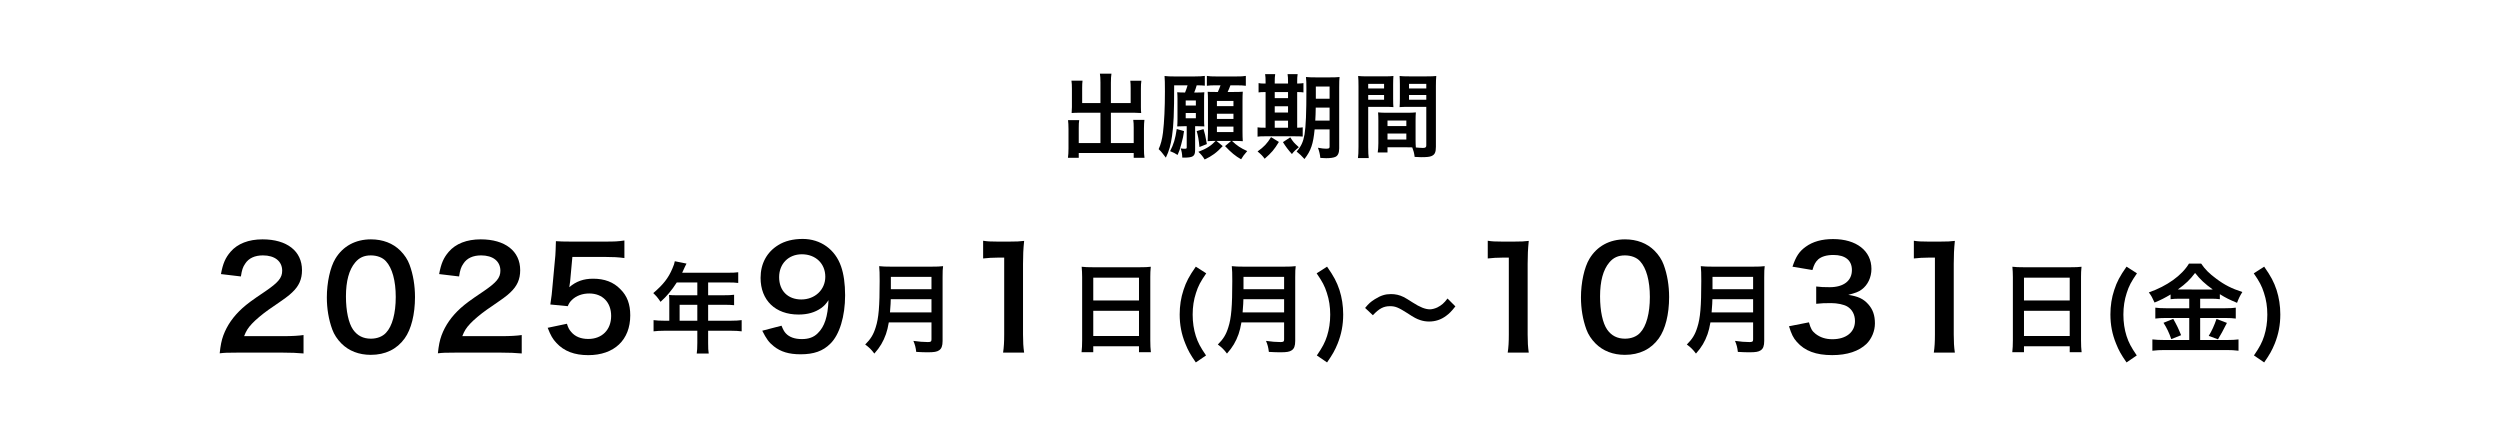 <?xml version="1.0" encoding="UTF-8"?>
<svg id="_レイヤー_1" data-name="レイヤー_1" xmlns="http://www.w3.org/2000/svg" version="1.1" viewBox="0 0 900 157">
  <!-- Generator: Adobe Illustrator 29.3.1, SVG Export Plug-In . SVG Version: 2.1.0 Build 151)  -->
  <g>
    <path d="M85.568,126.942c-3.916,0-4.721.05-6.478.251.302-2.862.653-4.62,1.306-6.428,1.355-3.666,3.615-6.879,6.879-9.842,1.758-1.557,3.265-2.712,8.286-6.076,4.62-3.164,6.026-4.821,6.026-7.383,0-3.414-2.662-5.523-6.93-5.523-2.913,0-5.123,1.004-6.378,2.963-.854,1.205-1.205,2.31-1.557,4.62l-7.181-.854c.703-3.816,1.606-5.875,3.465-8.034,2.511-2.913,6.478-4.47,11.5-4.47,8.787,0,14.211,4.219,14.211,11.099,0,3.313-1.105,5.725-3.566,8.034-1.405,1.306-1.908,1.707-8.436,6.177-2.209,1.557-4.721,3.666-5.977,5.021-1.506,1.607-2.108,2.611-2.861,4.52h14.061c3.164,0,5.674-.15,7.332-.401v6.629c-2.361-.201-4.369-.302-7.584-.302h-16.119Z"/>
    <path d="M122.933,123.679c-1.506-1.507-2.66-3.265-3.313-5.072-1.306-3.565-1.958-7.482-1.958-11.55,0-5.323,1.205-10.847,3.062-13.91,2.712-4.52,7.231-6.98,12.805-6.98,4.27,0,7.936,1.406,10.596,4.068,1.508,1.506,2.662,3.264,3.314,5.071,1.307,3.516,1.959,7.532,1.959,11.65,0,6.177-1.355,11.601-3.716,14.864-2.812,3.917-6.98,5.926-12.202,5.926-4.27,0-7.885-1.406-10.547-4.067ZM138.953,119.812c2.26-2.36,3.516-7.03,3.516-12.905,0-5.825-1.256-10.395-3.516-12.855-1.205-1.356-3.213-2.109-5.473-2.109-2.411,0-4.168.804-5.625,2.561-2.209,2.611-3.314,6.729-3.314,12.203,0,5.272.954,9.642,2.561,11.951,1.558,2.21,3.666,3.265,6.428,3.265,2.211,0,4.168-.753,5.424-2.109Z"/>
    <path d="M164.117,126.942c-3.917,0-4.721.05-6.479.251.302-2.862.653-4.62,1.307-6.428,1.355-3.666,3.615-6.879,6.879-9.842,1.758-1.557,3.264-2.712,8.285-6.076,4.621-3.164,6.027-4.821,6.027-7.383,0-3.414-2.662-5.523-6.931-5.523-2.913,0-5.122,1.004-6.378,2.963-.854,1.205-1.205,2.31-1.557,4.62l-7.181-.854c.703-3.816,1.606-5.875,3.465-8.034,2.511-2.913,6.478-4.47,11.5-4.47,8.788,0,14.211,4.219,14.211,11.099,0,3.313-1.104,5.725-3.565,8.034-1.406,1.306-1.908,1.707-8.436,6.177-2.21,1.557-4.721,3.666-5.977,5.021-1.506,1.607-2.109,2.611-2.862,4.52h14.061c3.164,0,5.675-.15,7.332-.401v6.629c-2.36-.201-4.369-.302-7.583-.302h-16.119Z"/>
    <path d="M204.093,116.548c.452,1.456.804,2.108,1.507,2.912,1.405,1.708,3.515,2.562,6.177,2.562,4.971,0,8.235-3.314,8.235-8.286,0-4.921-3.114-8.085-7.884-8.085-2.461,0-4.67.804-6.227,2.311-.703.703-1.055,1.154-1.508,2.26l-6.276-.604c.502-3.564.552-3.816.653-5.222l1.154-12.454c.051-.904.15-2.611.201-5.122,1.506.101,2.661.15,5.322.15h12.354c3.465,0,4.721-.05,6.98-.401v6.327c-2.209-.302-4.168-.401-6.93-.401h-11.801l-.804,8.787c-.05.402-.151,1.105-.302,2.109,2.461-2.109,5.123-3.062,8.588-3.062,4.066,0,7.331,1.205,9.791,3.766,2.461,2.41,3.566,5.424,3.566,9.441,0,8.838-5.775,14.312-15.115,14.312-4.972,0-8.688-1.406-11.449-4.369-1.356-1.456-2.06-2.661-3.164-5.474l6.93-1.456Z"/>
    <path d="M240.945,108.242c0-.779-.035-1.311-.106-2.054.743.071,1.522.106,2.478.106h7.718v-4.602h-7.399c-1.84,2.867-3.574,4.92-5.84,6.974-1.027-1.522-1.416-1.982-2.62-3.151,3.61-3.079,5.452-5.416,6.903-8.885.496-1.133.743-1.877.85-2.584l4.213.85c-.213.424-.283.53-.531,1.062-.035.106-.39.85-1.027,2.23h16.568c1.664,0,2.549-.036,3.61-.177v3.858c-1.097-.142-2.019-.177-3.61-.177h-7.223v4.602h5.699c1.629,0,2.585-.035,3.646-.177v3.752c-1.062-.106-2.018-.142-3.539-.142h-5.807v5.735h8.213c1.629,0,2.762-.071,3.859-.213v4.036c-1.098-.142-2.336-.213-3.859-.213h-8.213v4.426c0,1.805.035,2.761.213,3.787h-4.318c.141-1.026.212-1.982.212-3.858v-4.354h-11.895c-1.558,0-2.69.071-3.858.213v-4.036c1.133.142,2.266.213,3.858.213h1.806v-7.222ZM251.034,115.464v-5.735h-6.372v5.735h6.372Z"/>
    <path d="M281.34,117.251c.603,1.456.954,2.108,1.557,2.762,1.255,1.355,3.214,2.059,5.774,2.059,2.411,0,4.27-.652,5.675-2.059,2.511-2.411,3.666-6.026,3.917-11.952-.954,1.406-1.506,2.009-2.661,2.863-2.26,1.557-4.821,2.31-8.136,2.31-8.336,0-13.658-5.122-13.658-13.207,0-5.122,2.26-9.29,6.377-11.801,2.311-1.456,5.323-2.21,8.788-2.21,6.428,0,11.7,3.767,13.81,9.893.954,2.712,1.457,6.277,1.457,10.396,0,7.583-2.01,14.211-5.324,17.425-2.66,2.662-5.925,3.816-10.695,3.816-4.219,0-7.182-.904-9.691-2.912-1.708-1.356-2.662-2.662-4.119-5.574l6.931-1.808ZM297.109,99.625c0-4.721-3.465-8.085-8.438-8.085-4.82,0-8.185,3.414-8.185,8.235,0,4.871,3.113,8.034,7.984,8.034,4.921,0,8.638-3.515,8.638-8.185Z"/>
    <path d="M319.968,116.065c-.318,1.806-.602,2.974-1.027,4.213-.955,2.69-2.159,4.743-4.178,7.009-1.025-1.381-1.91-2.266-3.291-3.257,1.982-1.982,2.973-3.575,3.787-6.23,1.062-3.292,1.416-7.434,1.416-16.638,0-2.549-.035-4.106-.177-5.346,1.38.142,2.337.177,4.142.177h14.762c1.947,0,2.903-.035,4.107-.177-.143.956-.178,1.912-.178,4v22.939c0,1.771-.389,2.797-1.273,3.363-.779.531-1.771.708-4.107.708-1.133,0-2.301-.035-4.105-.142-.213-1.699-.426-2.514-1.027-3.965,1.805.283,3.752.425,5.203.425,1.062,0,1.311-.177,1.311-.956v-6.124h-15.363ZM335.332,112.455v-4.744h-14.656c0,1.098-.07,1.876-.283,4.744h14.939ZM335.332,104.1v-4.425h-14.621v4.425h14.621Z"/>
    <path d="M361.108,126.942c.302-1.958.401-3.917.401-6.528v-27.669h-2.41c-1.857,0-3.314.101-5.172.301v-6.377c1.557.251,2.661.301,5.021.301h4.619c2.562,0,3.314-.05,5.123-.251-.302,2.963-.402,5.273-.402,8.286v25.409c0,2.662.101,4.47.402,6.528h-7.583Z"/>
    <path d="M389.574,99.816c0-1.381-.07-2.619-.176-3.787,1.133.141,2.301.177,3.93.177h17.133c1.664,0,2.762-.036,3.824-.177-.143,1.345-.178,2.371-.178,3.61v22.868c0,1.842.07,3.01.213,4.284h-4.283v-2.124h-16.462v2.124h-4.212c.141-1.204.211-2.62.211-4.284v-22.691ZM393.575,108.171h16.462v-8.213h-16.462v8.213ZM393.575,120.951h16.462v-9.062h-16.462v9.062Z"/>
    <path d="M430.492,130.474c-1.982-2.868-2.797-4.319-3.753-6.727-1.416-3.434-2.054-6.832-2.054-10.549,0-3.08.461-6.089,1.381-8.815.956-2.938,1.982-4.885,4.426-8.39l3.752,2.407c-2.053,2.974-2.902,4.566-3.682,7.045-.814,2.442-1.203,5.027-1.203,7.823,0,2.762.389,5.346,1.133,7.683.778,2.406,1.628,4,3.682,7.009l-3.682,2.514Z"/>
    <path d="M446.915,116.065c-.319,1.806-.603,2.974-1.026,4.213-.956,2.69-2.16,4.743-4.178,7.009-1.026-1.381-1.912-2.266-3.292-3.257,1.982-1.982,2.974-3.575,3.788-6.23,1.062-3.292,1.416-7.434,1.416-16.638,0-2.549-.035-4.106-.178-5.346,1.381.142,2.337.177,4.143.177h14.762c1.947,0,2.902-.035,4.106-.177-.142.956-.177,1.912-.177,4v22.939c0,1.771-.39,2.797-1.275,3.363-.777.531-1.77.708-4.105.708-1.133,0-2.301-.035-4.107-.142-.211-1.699-.424-2.514-1.025-3.965,1.805.283,3.752.425,5.203.425,1.062,0,1.311-.177,1.311-.956v-6.124h-15.364ZM462.279,112.455v-4.744h-14.656c0,1.098-.07,1.876-.283,4.744h14.939ZM462.279,104.1v-4.425h-14.621v4.425h14.621Z"/>
    <path d="M474.061,127.96c2.054-3.009,2.903-4.603,3.682-7.009.743-2.372,1.133-4.886,1.133-7.683,0-2.796-.39-5.381-1.204-7.823-.778-2.479-1.628-4.071-3.682-7.045l3.753-2.407c2.442,3.505,3.47,5.452,4.46,8.39.885,2.762,1.346,5.7,1.346,8.815,0,3.752-.637,7.115-2.018,10.549-.992,2.407-1.806,3.858-3.788,6.727l-3.682-2.514Z"/>
    <path d="M491.439,110.861c1.311-1.593,1.947-2.159,3.505-3.15,2.159-1.346,3.753-1.841,5.806-1.841,1.629,0,3.045.318,4.566,1.062q.92.461,3.222,1.947c2.69,1.734,4.567,2.479,6.267,2.479.742,0,1.77-.283,2.619-.673,1.521-.778,2.442-1.558,3.682-3.222l2.832,2.832c-1.451,1.841-2.195,2.584-3.363,3.434-1.805,1.346-3.823,2.019-6.125,2.019-1.061,0-2.158-.177-3.115-.496-1.38-.46-2.088-.813-4.85-2.619-3.115-1.982-4.213-2.407-6.088-2.407-2.301,0-3.93.85-6.16,3.257l-2.797-2.62Z"/>
    <path d="M542.775,126.942c.301-1.958.401-3.917.401-6.528v-27.669h-2.41c-1.858,0-3.314.101-5.173.301v-6.377c1.557.251,2.662.301,5.021.301h4.621c2.561,0,3.314-.05,5.121-.251-.301,2.963-.401,5.273-.401,8.286v25.409c0,2.662.101,4.47.401,6.528h-7.582Z"/>
    <path d="M574.416,123.679c-1.506-1.507-2.661-3.265-3.314-5.072-1.305-3.565-1.958-7.482-1.958-11.55,0-5.323,1.205-10.847,3.063-13.91,2.711-4.52,7.23-6.98,12.805-6.98,4.269,0,7.935,1.406,10.596,4.068,1.507,1.506,2.662,3.264,3.314,5.071,1.306,3.516,1.959,7.532,1.959,11.65,0,6.177-1.356,11.601-3.717,14.864-2.812,3.917-6.98,5.926-12.202,5.926-4.269,0-7.884-1.406-10.546-4.067ZM590.435,119.812c2.26-2.36,3.516-7.03,3.516-12.905,0-5.825-1.256-10.395-3.516-12.855-1.205-1.356-3.215-2.109-5.474-2.109-2.411,0-4.169.804-5.624,2.561-2.21,2.611-3.314,6.729-3.314,12.203,0,5.272.953,9.642,2.561,11.951,1.557,2.21,3.666,3.265,6.428,3.265,2.209,0,4.168-.753,5.424-2.109Z"/>
    <path d="M615.755,116.065c-.318,1.806-.602,2.974-1.027,4.213-.955,2.69-2.159,4.743-4.178,7.009-1.025-1.381-1.91-2.266-3.291-3.257,1.982-1.982,2.973-3.575,3.787-6.23,1.062-3.292,1.416-7.434,1.416-16.638,0-2.549-.035-4.106-.177-5.346,1.38.142,2.337.177,4.142.177h14.762c1.947,0,2.903-.035,4.107-.177-.143.956-.178,1.912-.178,4v22.939c0,1.771-.389,2.797-1.273,3.363-.779.531-1.771.708-4.107.708-1.133,0-2.301-.035-4.105-.142-.213-1.699-.426-2.514-1.027-3.965,1.805.283,3.752.425,5.203.425,1.062,0,1.311-.177,1.311-.956v-6.124h-15.363ZM631.119,112.455v-4.744h-14.656c0,1.098-.07,1.876-.283,4.744h14.939ZM631.119,104.1v-4.425h-14.621v4.425h14.621Z"/>
    <path d="M651.22,116.045c.652,2.311,1.105,3.114,2.36,4.118,1.657,1.306,3.665,1.958,6.076,1.958,4.972,0,8.136-2.561,8.136-6.527,0-2.311-1.005-4.219-2.812-5.273-1.205-.703-3.565-1.205-5.775-1.205-2.209,0-3.666.051-5.373.252v-6.228c1.607.201,2.712.251,4.871.251,5.021,0,7.984-2.31,7.984-6.177,0-3.465-2.36-5.423-6.629-5.423-2.461,0-4.268.553-5.473,1.557-1.005.954-1.508,1.808-2.109,3.866l-7.182-1.205c1.256-3.716,2.41-5.474,4.771-7.181,2.561-1.858,5.824-2.762,9.842-2.762,8.387,0,13.81,4.218,13.81,10.746,0,3.013-1.306,5.775-3.465,7.382-1.104.854-2.21,1.255-4.871,1.958,3.565.553,5.423,1.406,7.181,3.365,1.658,1.857,2.41,3.967,2.41,6.93,0,2.712-1.154,5.474-3.012,7.332-2.763,2.661-6.98,4.067-12.354,4.067-5.876,0-9.893-1.507-12.756-4.771-1.255-1.406-1.908-2.712-2.812-5.625l7.181-1.406Z"/>
    <path d="M696.169,126.942c.301-1.958.401-3.917.401-6.528v-27.669h-2.41c-1.858,0-3.314.101-5.173.301v-6.377c1.557.251,2.662.301,5.021.301h4.621c2.561,0,3.314-.05,5.121-.251-.301,2.963-.401,5.273-.401,8.286v25.409c0,2.662.101,4.47.401,6.528h-7.582Z"/>
    <path d="M724.636,99.816c0-1.381-.07-2.619-.178-3.787,1.133.141,2.301.177,3.93.177h17.135c1.663,0,2.76-.036,3.822-.177-.141,1.345-.177,2.371-.177,3.61v22.868c0,1.842.071,3.01.212,4.284h-4.283v-2.124h-16.461v2.124h-4.213c.143-1.204.213-2.62.213-4.284v-22.691ZM728.636,108.171h16.461v-8.213h-16.461v8.213ZM728.636,120.951h16.461v-9.062h-16.461v9.062Z"/>
    <path d="M765.552,130.474c-1.982-2.868-2.797-4.319-3.752-6.727-1.416-3.434-2.053-6.832-2.053-10.549,0-3.08.459-6.089,1.381-8.815.955-2.938,1.982-4.885,4.424-8.39l3.753,2.407c-2.054,2.974-2.903,4.566-3.682,7.045-.813,2.442-1.204,5.027-1.204,7.823,0,2.762.391,5.346,1.133,7.683.779,2.406,1.629,4,3.682,7.009l-3.682,2.514Z"/>
    <path d="M784.878,107.534c-1.416,0-2.443.035-3.469.177v-1.699c-2.018,1.203-3.434,1.947-5.771,2.902-.85-1.876-1.097-2.336-2.053-3.646,6.584-2.302,11.895-6.124,14.443-10.372h4.391c1.416,2.088,2.938,3.61,5.451,5.451,2.902,2.195,5.558,3.54,9.381,4.779-.85,1.31-1.381,2.442-1.912,3.894-2.797-1.168-3.965-1.734-6.195-3.115v1.806c-1.025-.142-1.982-.177-3.469-.177h-3.611v3.434h8.957c1.841,0,2.938-.071,3.859-.212v3.929c-.992-.142-2.23-.212-3.895-.212h-8.922v7.93h9.629c1.807,0,3.01-.071,4.178-.213v4.071c-1.31-.177-2.797-.248-4.248-.248h-22.373c-1.629,0-2.902.071-4.389.248v-4.071c1.273.142,2.584.213,4.389.213h8.886v-7.93h-8.39c-1.522,0-2.762.07-3.824.212v-3.929c.957.141,2.09.212,3.859.212h8.354v-3.434h-3.257ZM782.365,114.791c1.203,2.124,1.877,3.469,2.832,5.877l-3.539,1.416c-.744-2.23-1.664-4.107-2.797-5.877l3.504-1.416ZM784.773,104.206l10.973.036q.319,0,.85-.036c-2.796-1.982-4.531-3.61-6.371-5.947-1.806,2.407-3.258,3.823-6.195,5.947h.744ZM801.693,116.242q-.459.814-1.77,3.398c-.105.213-.248.461-1.451,2.514l-3.328-1.239c1.098-1.77,1.947-3.646,2.797-6.089l3.752,1.416Z"/>
    <path d="M811.422,127.96c2.054-3.009,2.903-4.603,3.682-7.009.743-2.372,1.133-4.886,1.133-7.683,0-2.796-.39-5.381-1.204-7.823-.778-2.479-1.628-4.071-3.682-7.045l3.753-2.407c2.442,3.505,3.47,5.452,4.46,8.39.885,2.762,1.346,5.7,1.346,8.815,0,3.752-.637,7.115-2.018,10.549-.992,2.407-1.806,3.858-3.788,6.727l-3.682-2.514Z"/>
  </g>
  <g>
    <path d="M396.166,29.818c0-1.597-.066-2.428-.199-3.292h4.156c-.133.964-.199,1.762-.199,3.292v7.281h7.115v-5.42c0-1.098-.033-1.828-.133-2.627h3.989c-.133.998-.166,1.663-.166,2.893v6.617c0,.864.033,1.596.1,2.128-.731-.066-1.529-.1-2.327-.1h-8.578v10.905h8.213v-5.52c0-1.13-.033-1.994-.167-2.826h4.023c-.101.865-.167,1.829-.167,3.159v7.182c0,1.562.066,2.427.2,3.325h-3.89v-1.729h-19.783v1.729h-3.891c.133-.998.199-1.995.199-3.325v-7.049c0-1.297-.066-2.327-.166-3.192h4.023c-.133.799-.166,1.529-.166,2.859v5.387h7.812v-10.905h-7.979c-.897,0-1.596.033-2.394.1.066-.731.1-1.363.1-2.128v-6.584c0-1.196-.033-2.094-.166-2.926h3.99c-.101.732-.134,1.529-.134,2.66v5.387h6.583v-7.281Z"/>
    <path d="M426.621,33.309c.399-.931.665-1.795.898-2.593h-4.822c0,10.041-.199,14.43-.764,18.253-.499,3.392-1.031,5.287-2.229,7.781q-.398-.499-1.297-1.663c-.299-.399-.631-.765-1.296-1.396.765-1.629,1.263-3.558,1.562-5.951.466-3.924.698-8.978.698-14.796,0-3.059-.033-4.322-.133-5.586,1.098.133,1.994.166,3.558.166h7.182c1.763,0,2.793-.066,3.757-.199v3.524c-.864-.1-1.529-.133-2.926-.133-.299,1.03-.465,1.562-.897,2.593h1.13c1.064,0,1.796-.033,2.527-.1-.066.731-.1,1.363-.1,2.494v7.281c0,1.23.033,1.929.1,2.527-.665-.033-1.363-.066-2.194-.066h-1.13v8.412c0,1.463-.233,2.027-.898,2.427-.531.332-1.562.466-3.125.466h-.599c-.033-1.264-.233-2.461-.599-3.325q.698.066.831.1c.233.033.366.033.433.033.831,0,.931-.066.931-.499v-7.613h-1.063c-.799,0-1.596.033-2.361.066.066-.732.1-1.463.1-2.494v-7.514c0-.865-.033-1.563-.1-2.295.832.066,1.463.1,2.627.1h.199ZM426.255,47.207c-.266,1.862-.399,2.527-1.031,4.821-.465,1.762-.631,2.261-1.297,3.757-.831-.565-1.562-.931-2.693-1.363,1.297-2.527,1.862-4.355,2.395-7.979l2.627.765ZM426.853,37.997h3.658v-1.829h-3.658v1.829ZM426.853,42.586h3.658v-1.896h-3.658v1.896ZM433.271,46.476c.465,1.529.664,2.327,1.197,5.386l-2.66,1.064c-.267-2.727-.466-3.856-.998-5.752l2.461-.698ZM437.394,50.731c-1.098,0-1.829.033-2.627.1.066-1.063.1-2.062.1-3.059v-11.604c0-1.263-.033-2.427-.1-3.125.798.066,1.23.066,2.826.066h.831c.433-.997.698-1.629.964-2.394h-1.861c-1.297,0-2.096.033-3.059.166v-3.558c.93.166,1.729.199,3.523.199h6.949c1.795,0,2.66-.033,3.558-.199v3.558c-.964-.133-1.829-.166-3.558-.166h-1.995c-.332.897-.565,1.496-.997,2.394h2.228c1.796,0,2.427-.033,3.226-.1-.066.864-.1,1.828-.1,3.092v11.305c0,1.297.033,2.461.1,3.425-.832-.066-1.896-.1-2.826-.1h-1.064c1.828,1.729,3.025,2.526,5.486,3.657-1.131,1.297-1.596,1.929-2.195,2.959-2.061-1.163-3.623-2.46-5.785-4.754l2.195-1.862h-5.287l2.262,1.862c-2.195,2.36-3.924,3.624-6.518,4.82-.598-.997-1.264-1.861-2.261-2.76,2.926-1.13,4.522-2.127,6.218-3.923h-.232ZM438.091,38.196h5.952v-1.861h-5.952v1.861ZM438.091,42.818h5.952v-1.862h-5.952v1.862ZM438.091,47.539h5.952v-1.961h-5.952v1.961Z"/>
    <path d="M455.613,29.519c0-1.196-.033-2.028-.167-2.826h3.624c-.133.798-.166,1.63-.166,2.826v.565h4.788v-.565c0-1.297-.034-2.095-.167-2.826h3.625c-.133.765-.166,1.596-.166,2.826v.565c1.163-.033,1.695-.066,2.26-.166v3.357c-.564-.1-1.063-.133-2.26-.133v12.834c1.097-.033,1.396-.033,1.994-.133v3.325c-.631-.066-1.43-.1-2.793-.1h-10.905c-1.363,0-1.929.033-2.56.133v-3.358c.664.1,1.196.133,2.46.133h.433v-12.834c-1.396,0-1.93.033-2.527.133v-3.357c.564.133,1.131.166,2.527.166v-.565ZM460.4,51.098c-1.695,2.793-2.594,3.823-5.12,6.051-.731-.998-1.23-1.529-2.56-2.627,2.293-1.629,3.457-2.859,4.854-5.153l2.826,1.729ZM463.692,35.337v-2.194h-4.788v2.194h4.788ZM463.692,40.523v-2.26h-4.788v2.26h4.788ZM463.692,45.977v-2.526h-4.788v2.526h4.788ZM464.49,49.435c1.164,1.796,1.23,1.862,3.092,3.558-1.03.798-1.795,1.529-2.494,2.461q-1.895-2.095-3.225-4.289l2.627-1.729ZM473.267,46.575c-.498,5.253-1.33,7.681-3.657,10.673-1.03-1.164-1.662-1.729-2.826-2.693,1.63-1.828,2.394-3.523,2.859-6.184.466-2.859.665-7.78.665-16.325,0-2.261-.033-3.192-.166-4.323,1.064.101,1.961.134,3.69.134h4.821c1.828,0,2.594-.033,3.591-.134-.1.832-.134,1.829-.134,3.658v22.044c0,1.629-.465,2.659-1.396,3.059-.665.3-1.829.466-3.292.466-.398,0-.465,0-2.095-.1-.166-1.43-.366-2.262-.864-3.658,1.496.267,2.161.333,2.926.333,1.031,0,1.264-.133,1.264-.731v-6.218h-5.387ZM473.666,38.729c-.033,1.962-.067,3.191-.167,4.688h5.154v-4.688h-4.987ZM478.654,31.148h-4.954v4.389h4.954v-4.389Z"/>
    <path d="M492.55,52.826c0,1.995.066,3.191.199,4.09h-3.89c.133-.998.2-2.062.2-4.123v-21.712c0-1.729-.034-2.659-.134-3.724.931.1,1.796.133,3.425.133h5.885c1.729,0,2.494-.033,3.392-.133-.066,1.064-.1,1.795-.1,3.092v5.088c0,1.529.033,2.294.1,3.025-.864-.066-1.896-.1-3.06-.1h-6.018v14.363ZM492.55,31.846h5.719v-1.662h-5.719v1.662ZM492.55,35.902h5.719v-1.695h-5.719v1.695ZM509.607,50.199c0,1.264.033,2.028.1,2.893.732.066,1.929.166,2.527.166.932,0,1.23-.232,1.23-.897v-13.897h-6.551c-1.163,0-2.227.033-3.059.1.066-.965.1-1.596.1-3.025v-5.088c0-1.13-.033-2.061-.1-3.092.898.1,1.695.133,3.392.133h6.384c1.662,0,2.494-.033,3.425-.133-.101,1.197-.134,2.028-.134,3.69v21.778c0,1.995-.398,2.859-1.596,3.358-.697.299-1.695.398-3.757.398-.466,0-.599,0-2.294-.1-.199-1.496-.365-2.095-.865-3.425-.964-.033-1.596-.033-1.861-.033h-7.049v1.862h-3.524c.133-.798.233-2.128.233-3.325v-8.112c0-1.164-.033-2.095-.101-2.993.964.101,1.729.134,3.093.134h7.414c1.396,0,2.128-.033,3.092-.134-.066.865-.1,1.696-.1,2.993v6.749ZM499.5,45.379h6.783v-1.996h-6.783v1.996ZM499.5,50.232h6.783v-2.161h-6.783v2.161ZM507.247,31.846h6.218v-1.662h-6.218v1.662ZM507.247,35.902h6.218v-1.695h-6.218v1.695Z"/>
  </g>
</svg>